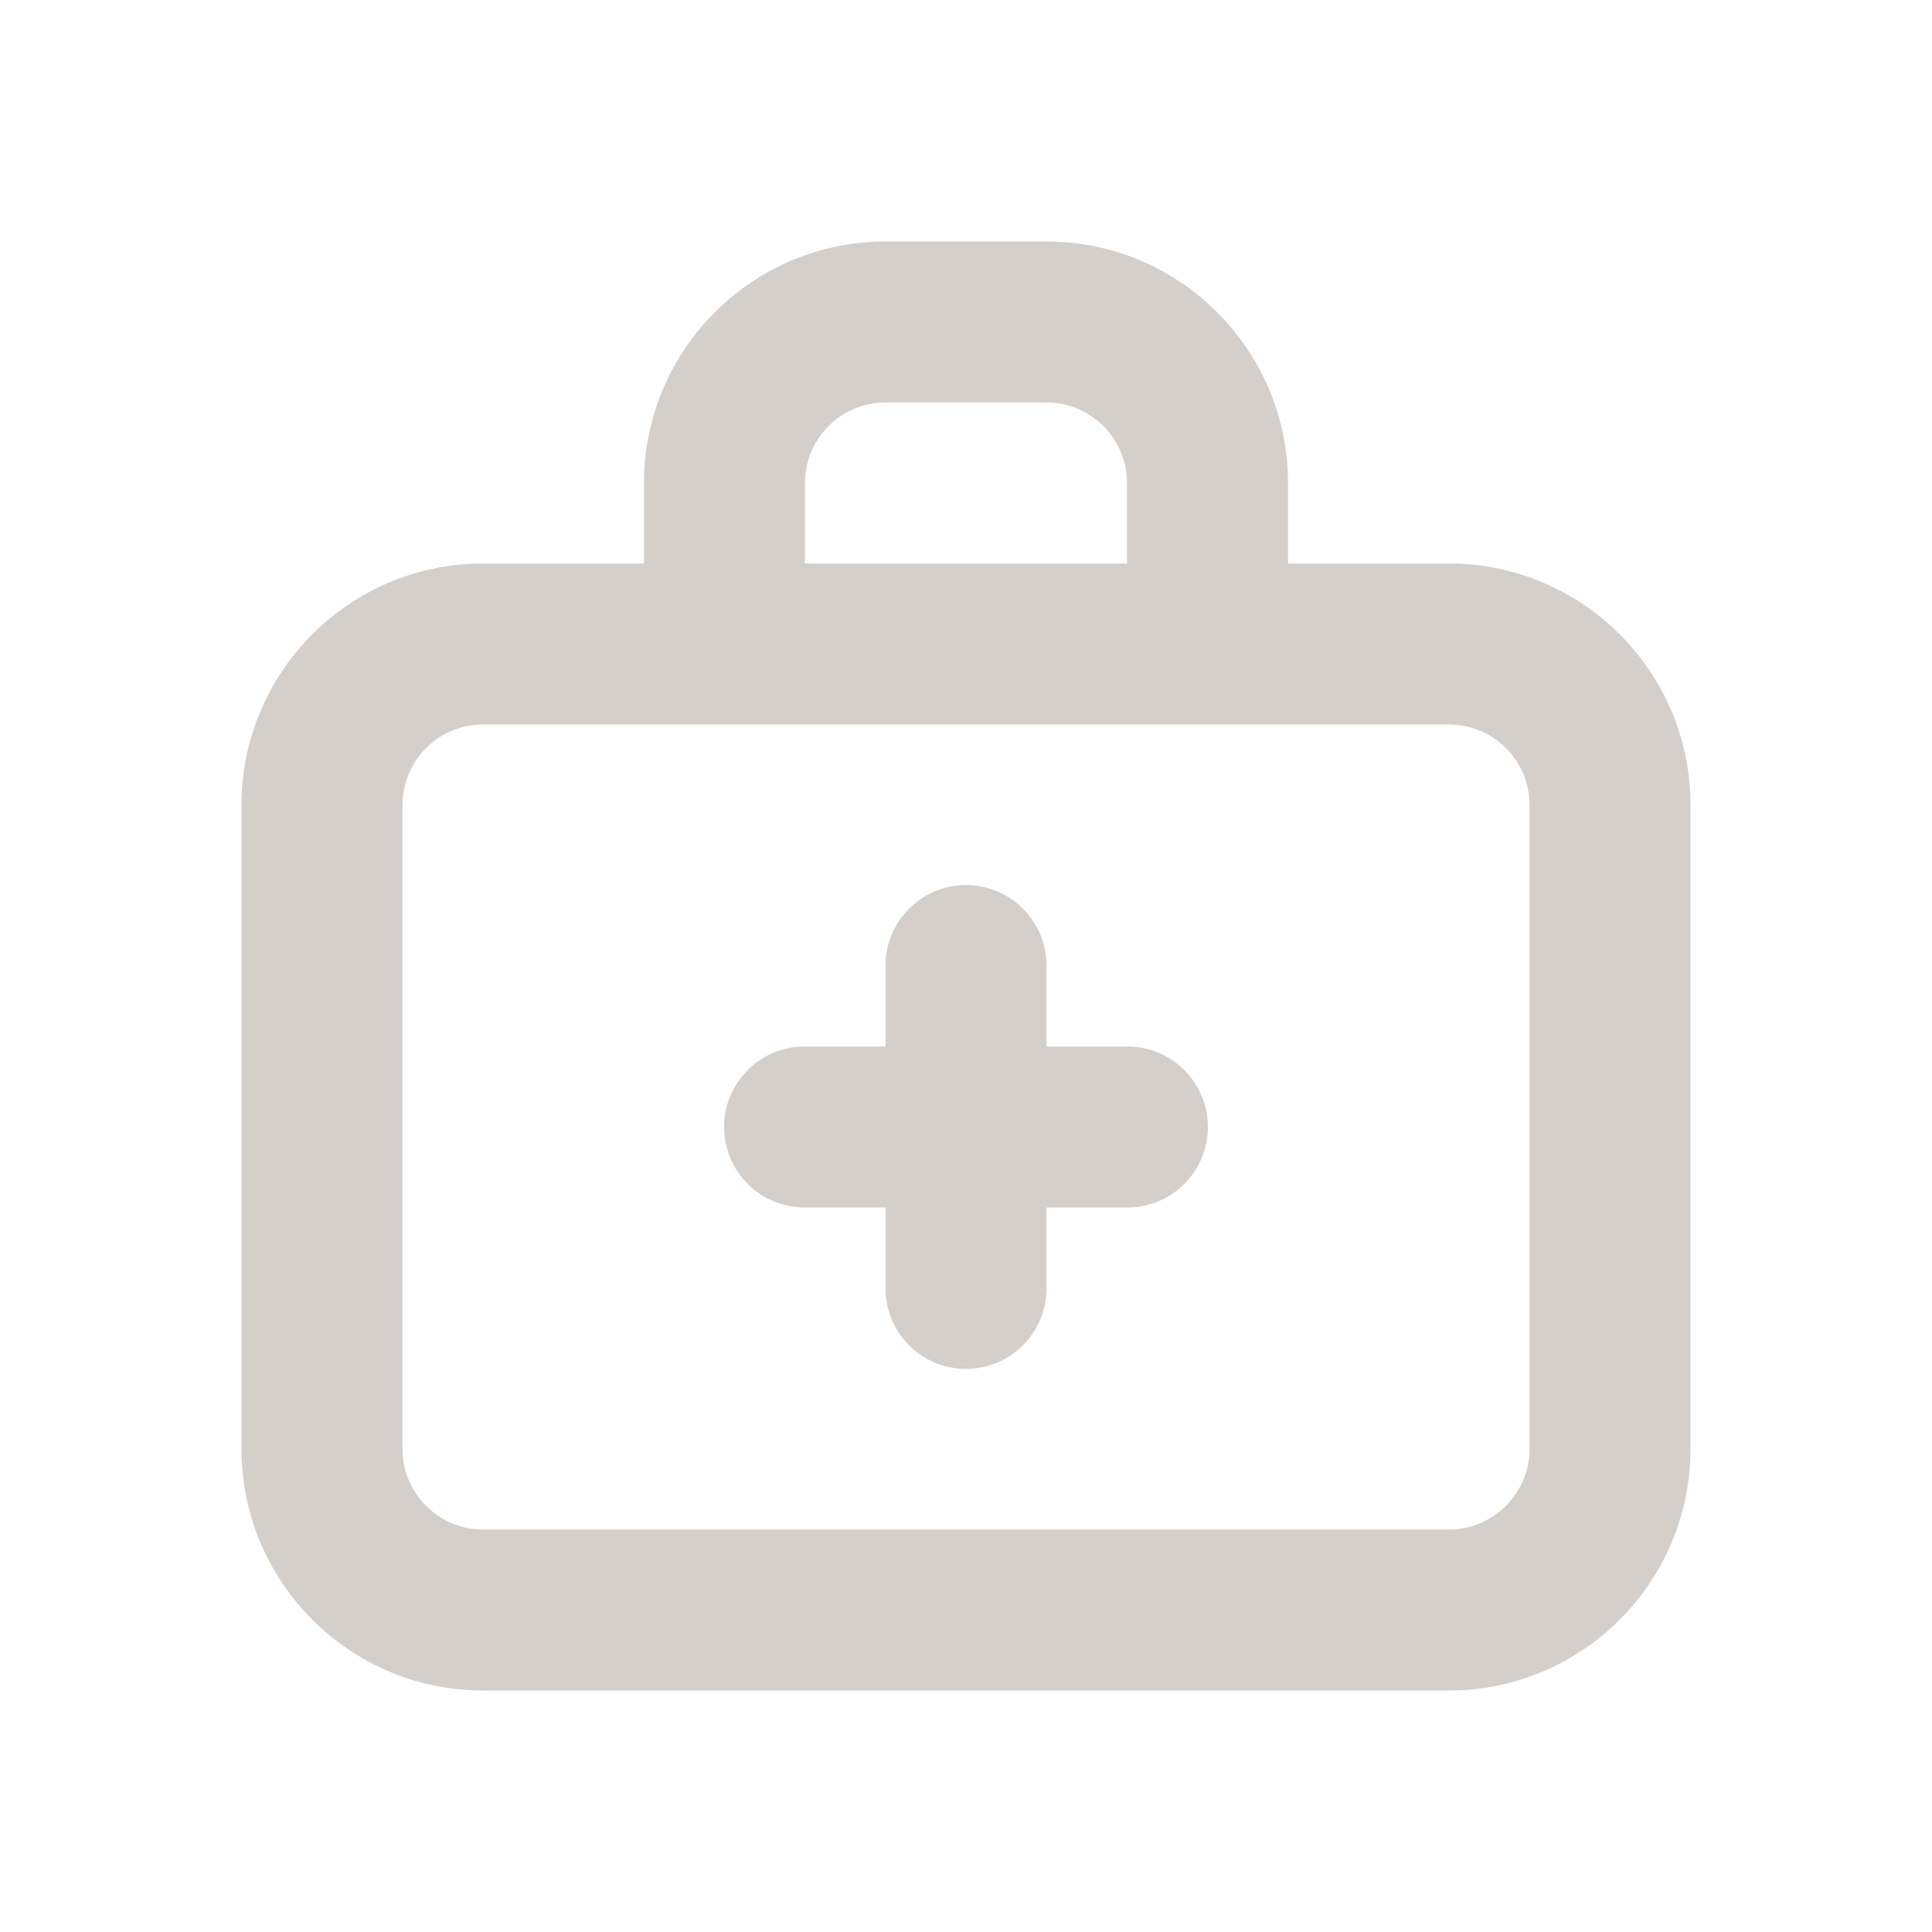<?xml version="1.0" standalone="no"?><!DOCTYPE svg PUBLIC "-//W3C//DTD SVG 1.1//EN" "http://www.w3.org/Graphics/SVG/1.1/DTD/svg11.dtd"><svg t="1691375032271" class="icon" viewBox="0 0 1024 1024" version="1.1" xmlns="http://www.w3.org/2000/svg" p-id="17563" xmlns:xlink="http://www.w3.org/1999/xlink" width="200" height="200"><path d="M768 298.667c70.571 0 128 57.429 128 128v341.333c0 70.571-57.429 128-128 128H256c-70.571 0-128-57.429-128-128v-341.333c0-70.571 57.429-128 128-128h85.333V256c0-70.571 57.429-128 128-128h85.333c70.571 0 128 57.429 128 128v42.667h85.333z m42.667 469.333v-341.333c0-23.552-19.157-42.667-42.667-42.667H256c-23.509 0-42.667 19.115-42.667 42.667v341.333c0 23.552 19.157 42.667 42.667 42.667h512c23.509 0 42.667-19.115 42.667-42.667z m-213.333-213.333a42.667 42.667 0 1 1 0 85.333h-42.667v42.667a42.667 42.667 0 1 1-85.333 0v-42.667h-42.667a42.667 42.667 0 1 1 0-85.333h42.667v-42.667a42.667 42.667 0 1 1 85.333 0v42.667h42.667z m-170.667-298.667v42.667h170.667V256c0-23.552-19.157-42.667-42.667-42.667h-85.333c-23.509 0-42.667 19.115-42.667 42.667z" fill="#d4cfca" p-id="17564"></path></svg>